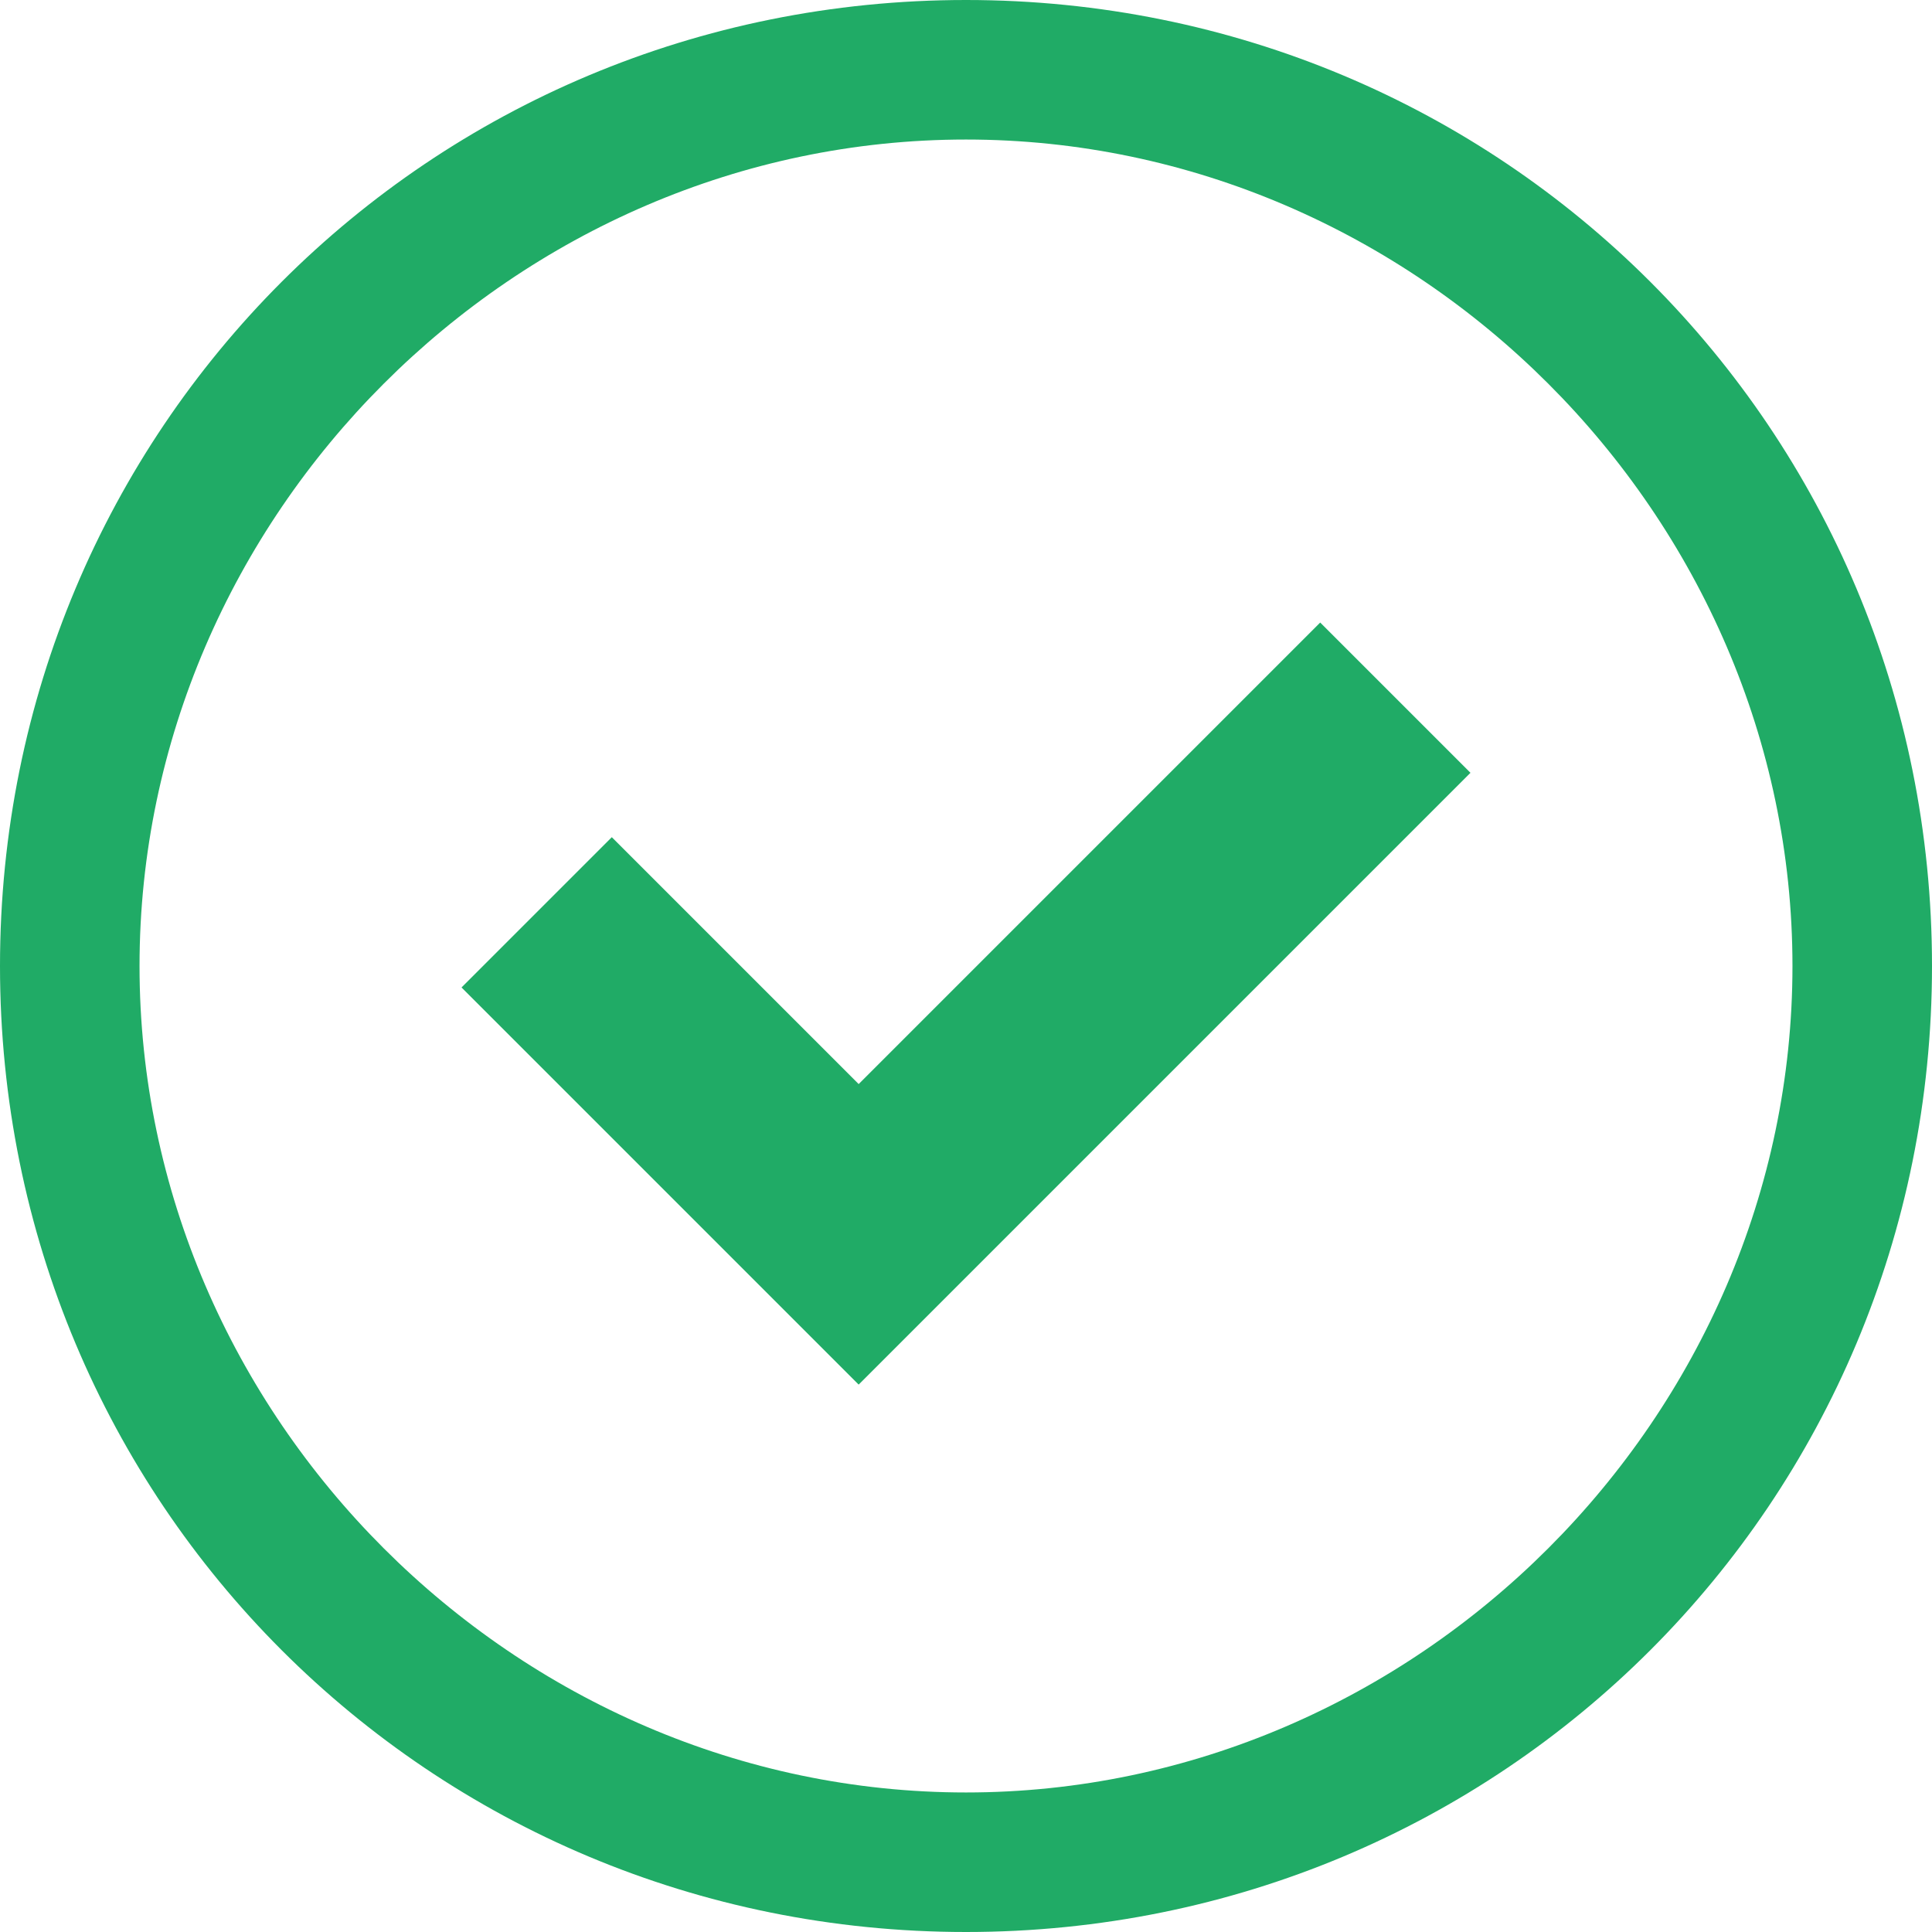 <?xml version="1.0" encoding="utf-8"?>
<!-- Generator: Adobe Illustrator 22.1.0, SVG Export Plug-In . SVG Version: 6.00 Build 0)  -->
<svg version="1.1" id="Layer_1" xmlns="http://www.w3.org/2000/svg" xmlns:xlink="http://www.w3.org/1999/xlink" x="0px" y="0px"
	 viewBox="0 0 18 18" style="enable-background:new 0 0 18 18;" xml:space="preserve">
<style type="text/css">
	.st0{fill:#20AB66;}
</style>
<g>
	<path class="st0" d="M9,0C4,0,0,4,0,9s4,9,9,9s9-4,9-9S14,0,9,0z M9,16.7c-4.2,0-7.7-3.5-7.7-7.7S4.8,1.3,9,1.3s7.7,3.5,7.7,7.7
		S13.2,16.7,9,16.7z"/>
	<polygon class="st0" points="8,10.1 5.7,7.8 4.3,9.2 8,12.9 13.7,7.2 12.3,5.8 	"/>
</g>
</svg>
